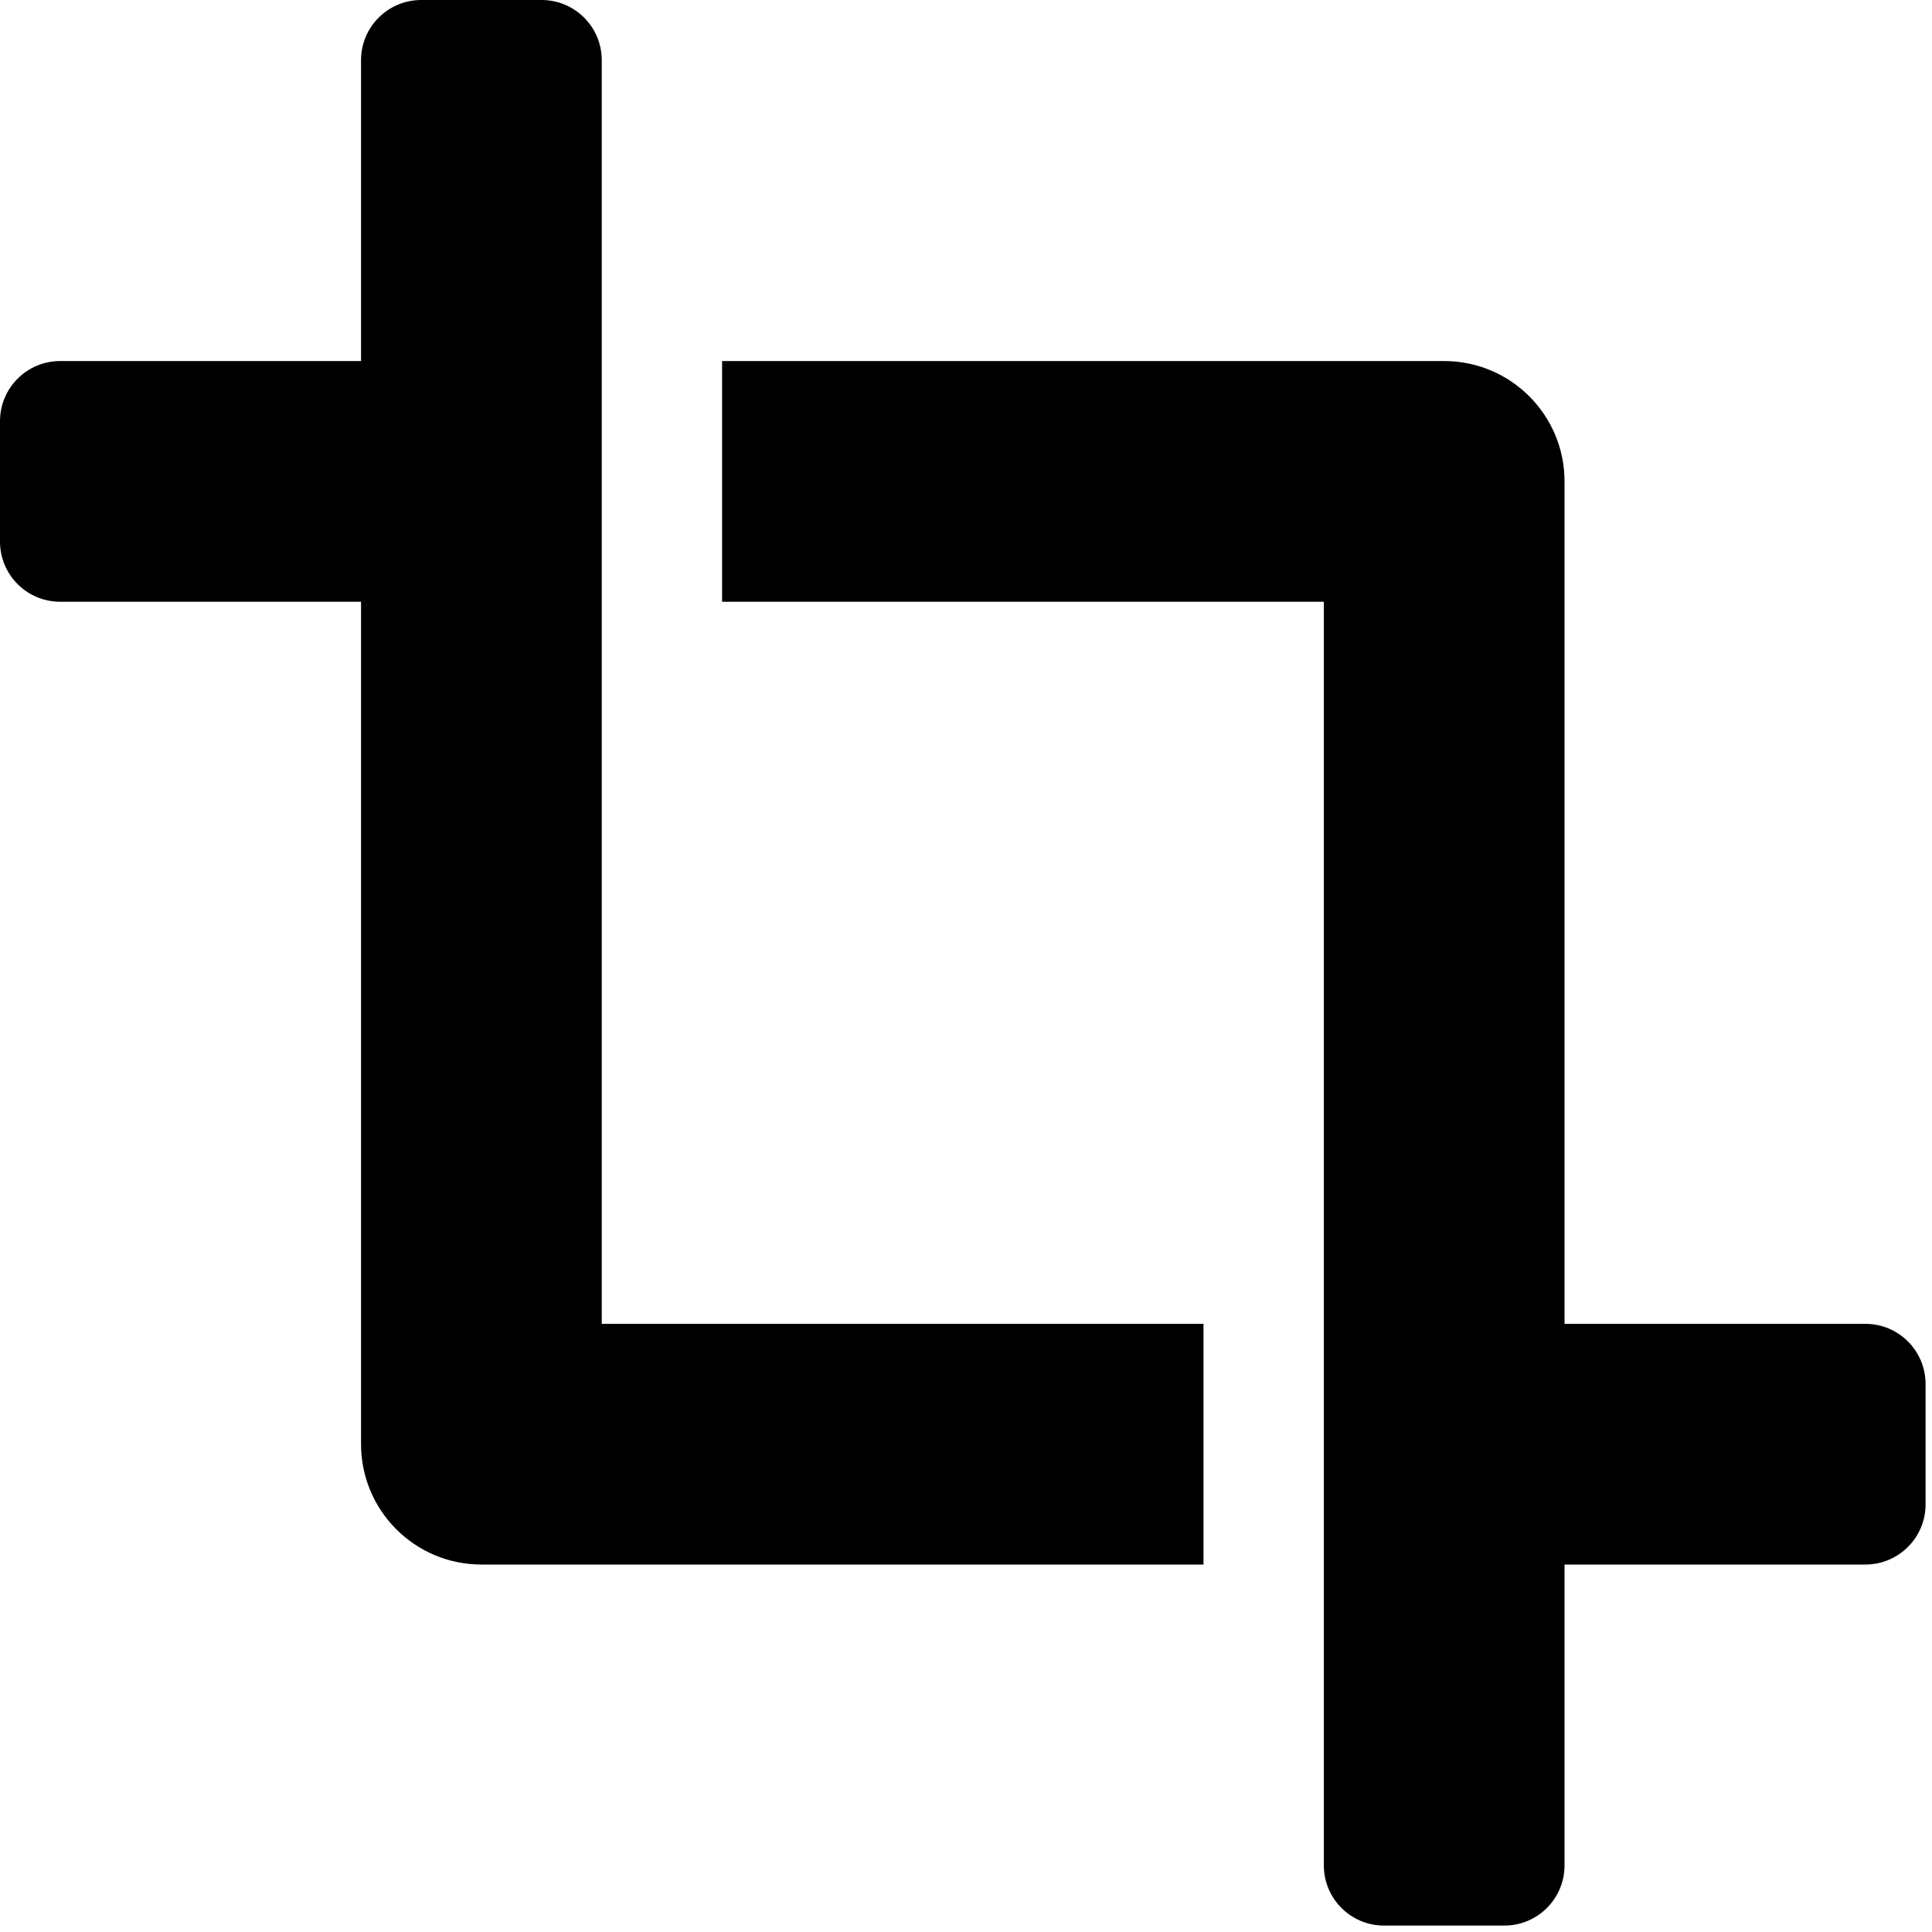 <svg width="25px" height="25px" viewBox="0 0 300 300" version="1.1" xmlns="http://www.w3.org/2000/svg" xmlns:xlink="http://www.w3.org/1999/xlink">
  <path d="M93.439,9.344 C93.439,4.181 89.257,0 84.095,0 L65.407,0 C60.244,0 56.063,4.181 56.063,9.344 L56.063,56.063 L9.344,56.063 C4.181,56.063 0,60.244 0,65.407 L0,84.095 C0,89.257 4.181,93.439 9.344,93.439 L56.063,93.439 L56.063,224.252 C56.063,234.572 64.432,242.94 74.751,242.94 L186.877,242.94 L186.877,205.565 L93.439,205.565 L93.439,9.344 Z M289.659,205.565 L242.94,205.565 L242.94,74.751 C242.94,64.432 234.572,56.063 224.252,56.063 L112.126,56.063 L112.126,93.439 L205.565,93.439 L205.565,289.659 C205.565,294.822 209.746,299.003 214.909,299.003 L233.596,299.003 C238.759,299.003 242.94,294.822 242.94,289.659 L242.94,242.94 L289.659,242.94 C294.822,242.94 299.003,238.759 299.003,233.596 L299.003,214.909 C299.003,209.746 294.822,205.565 289.659,205.565 Z" id="icon-Crop"></path>
</svg>
